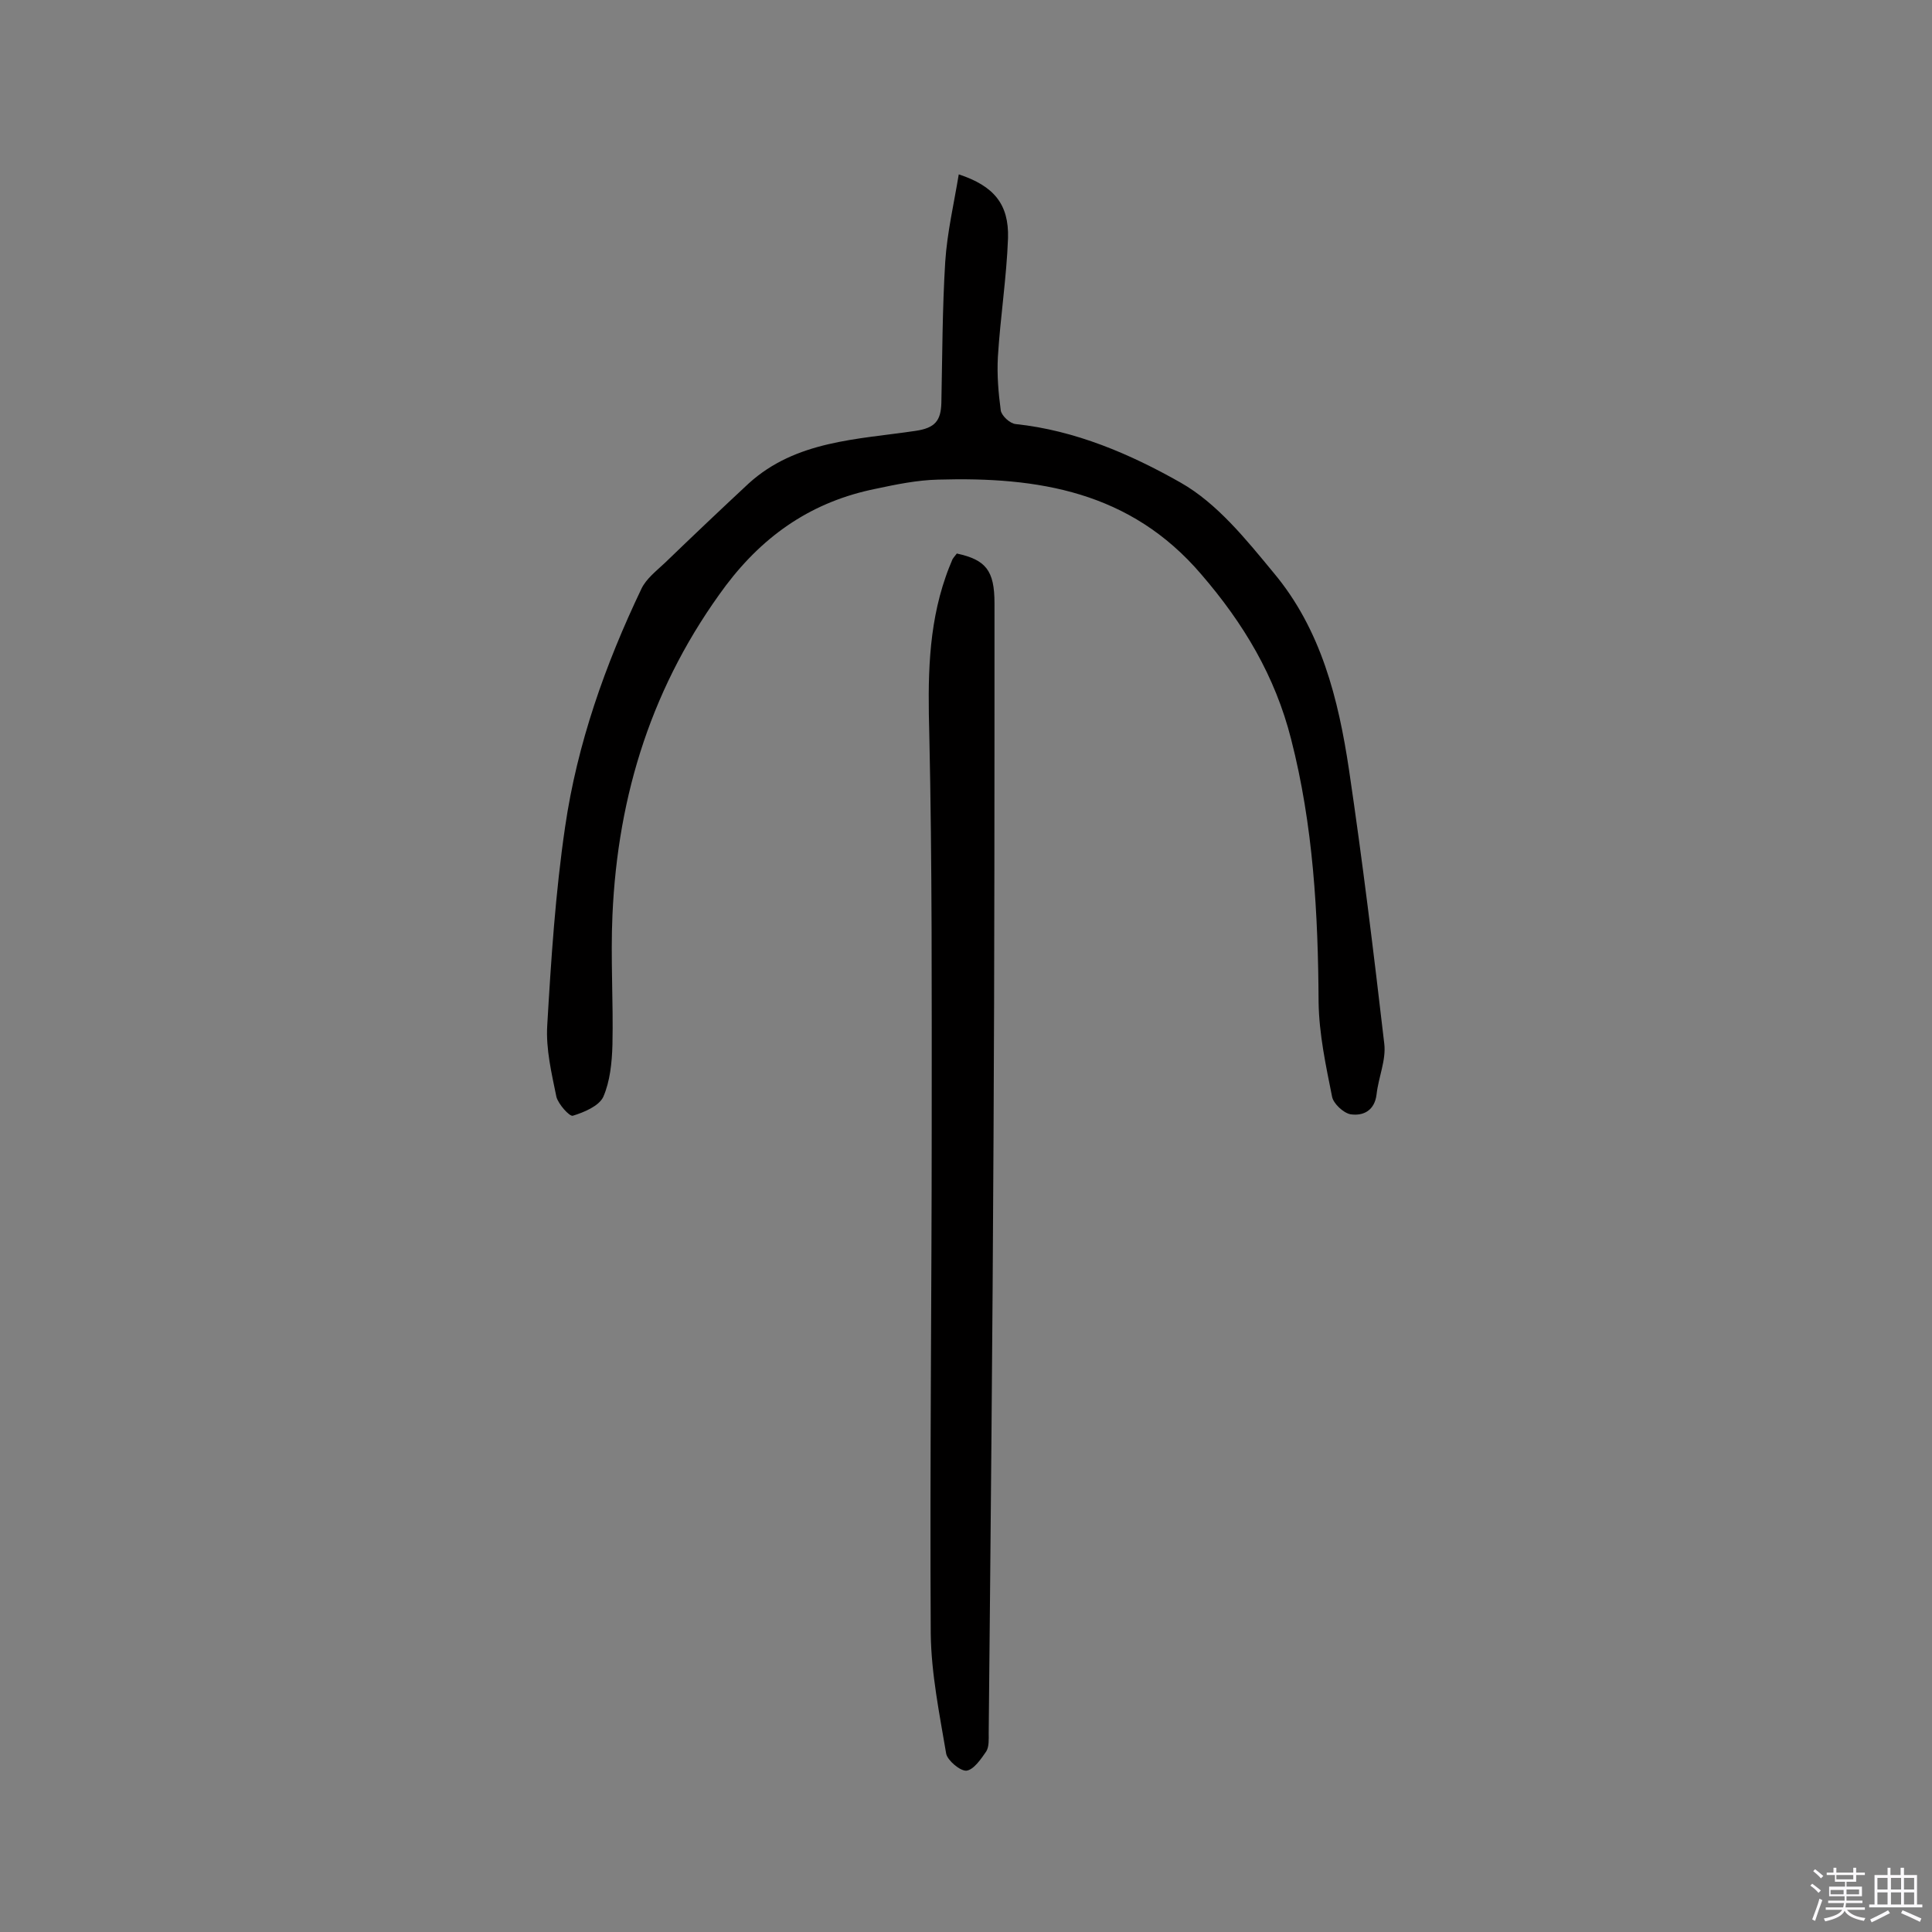 <svg enable-background="new 0 0 400 400" viewBox="0 0 400 400" xmlns="http://www.w3.org/2000/svg"><rect x="0" y="0" width="400" height="400" fill="#808080" stroke="none"/><path d="m374.8 390.4.4-.4c.7.5 1.3 1 1.8 1.4l-.5.5c-.5-.6-1.1-1.1-1.7-1.5zm1 7.3-.6-.3c.5-1.4 1.1-2.8 1.5-4.3.2.1.4.2.6.3-.5 1.3-1 2.8-1.5 4.3zm-.4-10.3.4-.4c.4.3 1 .8 1.7 1.4l-.5.5c-.4-.5-1-1-1.6-1.5zm2.5.3h1.7v-1h.6v1h3.5v-1h.6v1h1.8v.5h-1.8v1.4h-2v1h3.2v2h-3.2v.9h3.3v.5h-3.4c0 .3-.1.6-.1.9h4v.5h-3.7c.7.9 1.9 1.5 3.8 1.7-.1.2-.2.4-.3.6-2.1-.4-3.5-1.1-4-2.1-.4 1-1.8 1.7-4 2.2-.1-.2-.2-.4-.3-.6 2.1-.4 3.4-1 3.8-1.8h-3.4v-.5h3.6c.1-.3.1-.6.2-.9h-3.3v-.5h3.4c0-.3 0-.6 0-.9h-3.2v-2h3.3v-1h-2.1v-1.4h-1.7v-.5zm1.1 3.5v1h2.7c0-.3 0-.4 0-.4 0-.1 0-.2 0-.2 0-.1 0-.2 0-.3h-2.7zm1.2-3v.9h3.5v-.9zm4.7 3h-2.6v.6.4h2.6z" fill="#fbfafc"/><path d="m393.6 386.7h.6v1.5h2.7v6.1h1.1v.6h-11v-.6h1.1v-6.1h2.7v-1.5h.6v1.5h2.1v-1.5zm-2.7 8.8.4.6c-1.2.6-2.5 1.3-3.8 1.9-.1-.2-.2-.4-.3-.6 1.2-.6 2.5-1.2 3.7-1.9zm-2.2-6.7v2.4h2.1v-2.4zm0 3v2.5h2.1v-2.5zm2.8-3v2.4h2.1v-2.4zm0 3v2.5h2.1v-2.5zm6 6.1c-1.4-.7-2.7-1.3-3.9-1.8l.3-.6c1.5.6 2.7 1.2 3.9 1.7zm-1.2-9.1h-2.1v2.4h2.1zm-2.1 3v2.5h2.1v-2.5z" fill="#fbfafc"/><g fill="#010000"><path d="m198.5 36.1c7.3 2.4 10.4 6.2 10.2 13.2-.3 8.2-1.6 16.4-2.1 24.6-.2 3.7.1 7.4.6 11.1.2 1.1 1.9 2.7 3.1 2.8 12.3 1.3 23.7 6.2 34.1 12.1 7.6 4.3 13.6 11.8 19.3 18.7 9.8 11.7 13.4 26.1 15.6 40.8 2.8 18.9 5.1 37.8 7.3 56.7.4 3.4-1.2 6.9-1.6 10.5-.4 3.3-2.7 4.5-5.4 4.1-1.5-.3-3.5-2.2-3.8-3.6-1.3-6.5-2.7-13-2.8-19.6-.1-18.4-1.1-36.6-5.7-54.5-3.3-13-9.8-23.9-18.6-34.1-14.7-17.2-33.8-20.2-54.5-19.6-4.3.1-8.7 1-12.9 1.9-12.9 2.6-22.9 9.3-31 20-15.2 20.4-22.4 43.2-23.5 68.3-.4 8.9.2 17.9 0 26.8-.1 3.7-.5 7.6-1.9 10.8-.9 1.9-4 3.2-6.3 3.9-.7.2-3-2.4-3.4-3.9-1-4.9-2.2-9.9-1.9-14.8.8-13.7 1.7-27.5 3.7-41.1 2.5-17.2 8.3-33.6 15.8-49.3 1-2.1 3.1-3.7 4.9-5.4 5.7-5.5 11.5-11 17.3-16.4 9.8-8.9 22.5-9.1 34.6-10.9 4-.6 5.2-2.1 5.3-5.8.2-9.7.2-19.5.8-29.2.4-6.1 1.8-12 2.8-18.1z"/><path d="m198.1 114.6c6 1.3 7.8 3.5 7.8 10.3 0 36.9 0 73.8-.2 110.6-.2 41.1-.6 82.2-1 123.3 0 1.3.1 2.8-.5 3.8-1.1 1.6-2.6 3.8-4.1 4-1.3.1-3.9-2.1-4.2-3.5-1.4-8.3-3.1-16.6-3.2-24.9-.2-35.1.2-70.2.2-105.3 0-27 .1-53.9-.5-80.9-.3-11.1-.3-22 3.4-32.6.4-1.2.9-2.4 1.4-3.6.3-.5.7-.9.9-1.2z"/></g></svg>